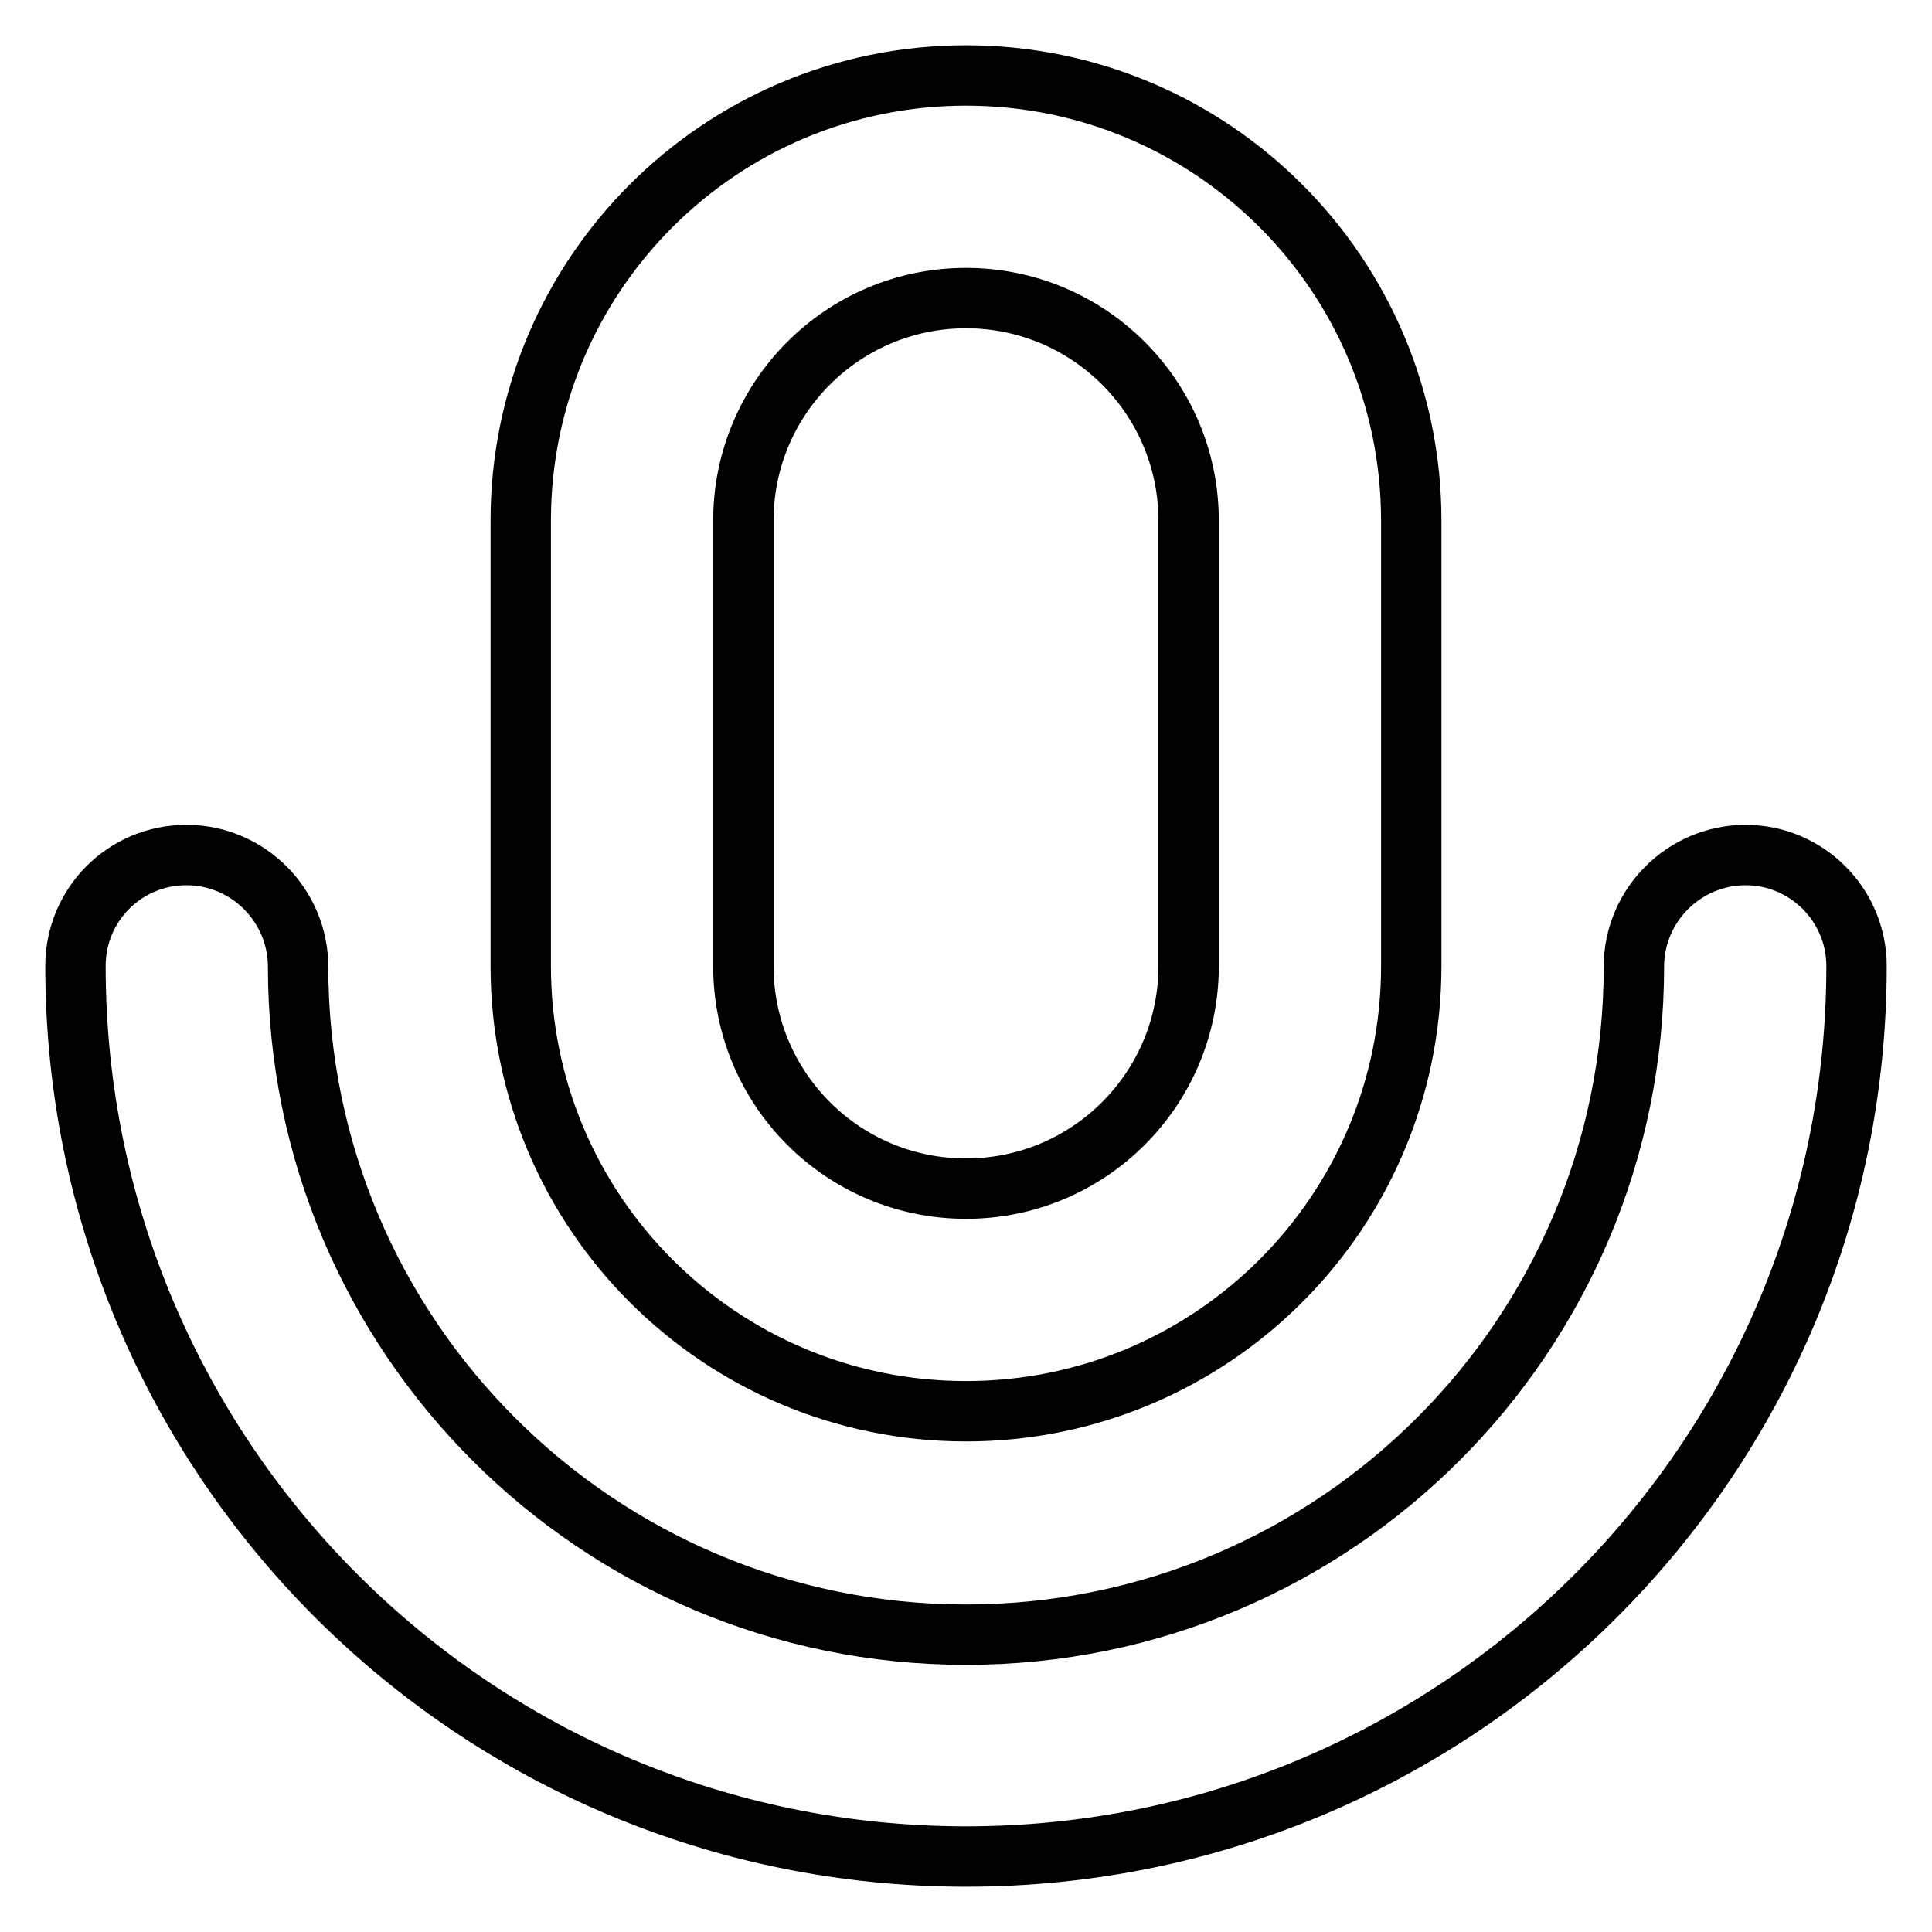 <?xml version="1.0" encoding="utf-8"?>
<!-- Svg Vector Icons : http://www.onlinewebfonts.com/icon -->
<!DOCTYPE svg PUBLIC "-//W3C//DTD SVG 1.1//EN" "http://www.w3.org/Graphics/SVG/1.1/DTD/svg11.dtd">
<svg version="1.1" xmlns="http://www.w3.org/2000/svg" xmlns:xlink="http://www.w3.org/1999/xlink" x="0px" y="0px" viewBox="0 0 256 256" enable-background="new 0 0 256 256" xml:space="preserve">
<g> <path stroke-width="8" fill-opacity="0" stroke="#000000"  d="M231.3,113.3c-8.1,0-14.8,6.6-14.8,14.8c0,48.9-39.6,88.5-88.5,88.5c-48.9,0-88.5-39.6-88.5-88.5 c0-8.1-6.6-14.8-14.8-14.8S10,119.9,10,128c0,65.2,52.8,118,118,118c65.2,0,118-52.8,118-118C246,119.9,239.4,113.3,231.3,113.3z" /> <path stroke-width="8" fill-opacity="0" stroke="#000000"  d="M128,187c32.6,0,59-26.4,59-59V69c0-32.6-26.4-59-59-59c-32.6,0-59,26.4-59,59v59 C69,160.6,95.4,187,128,187z M98.5,69c0-16.3,13.2-29.5,29.5-29.5c16.3,0,29.5,13.2,29.5,29.5v59c0,16.3-13.2,29.5-29.5,29.5 c-16.3,0-29.5-13.2-29.5-29.5V69z"/></g>
</svg>